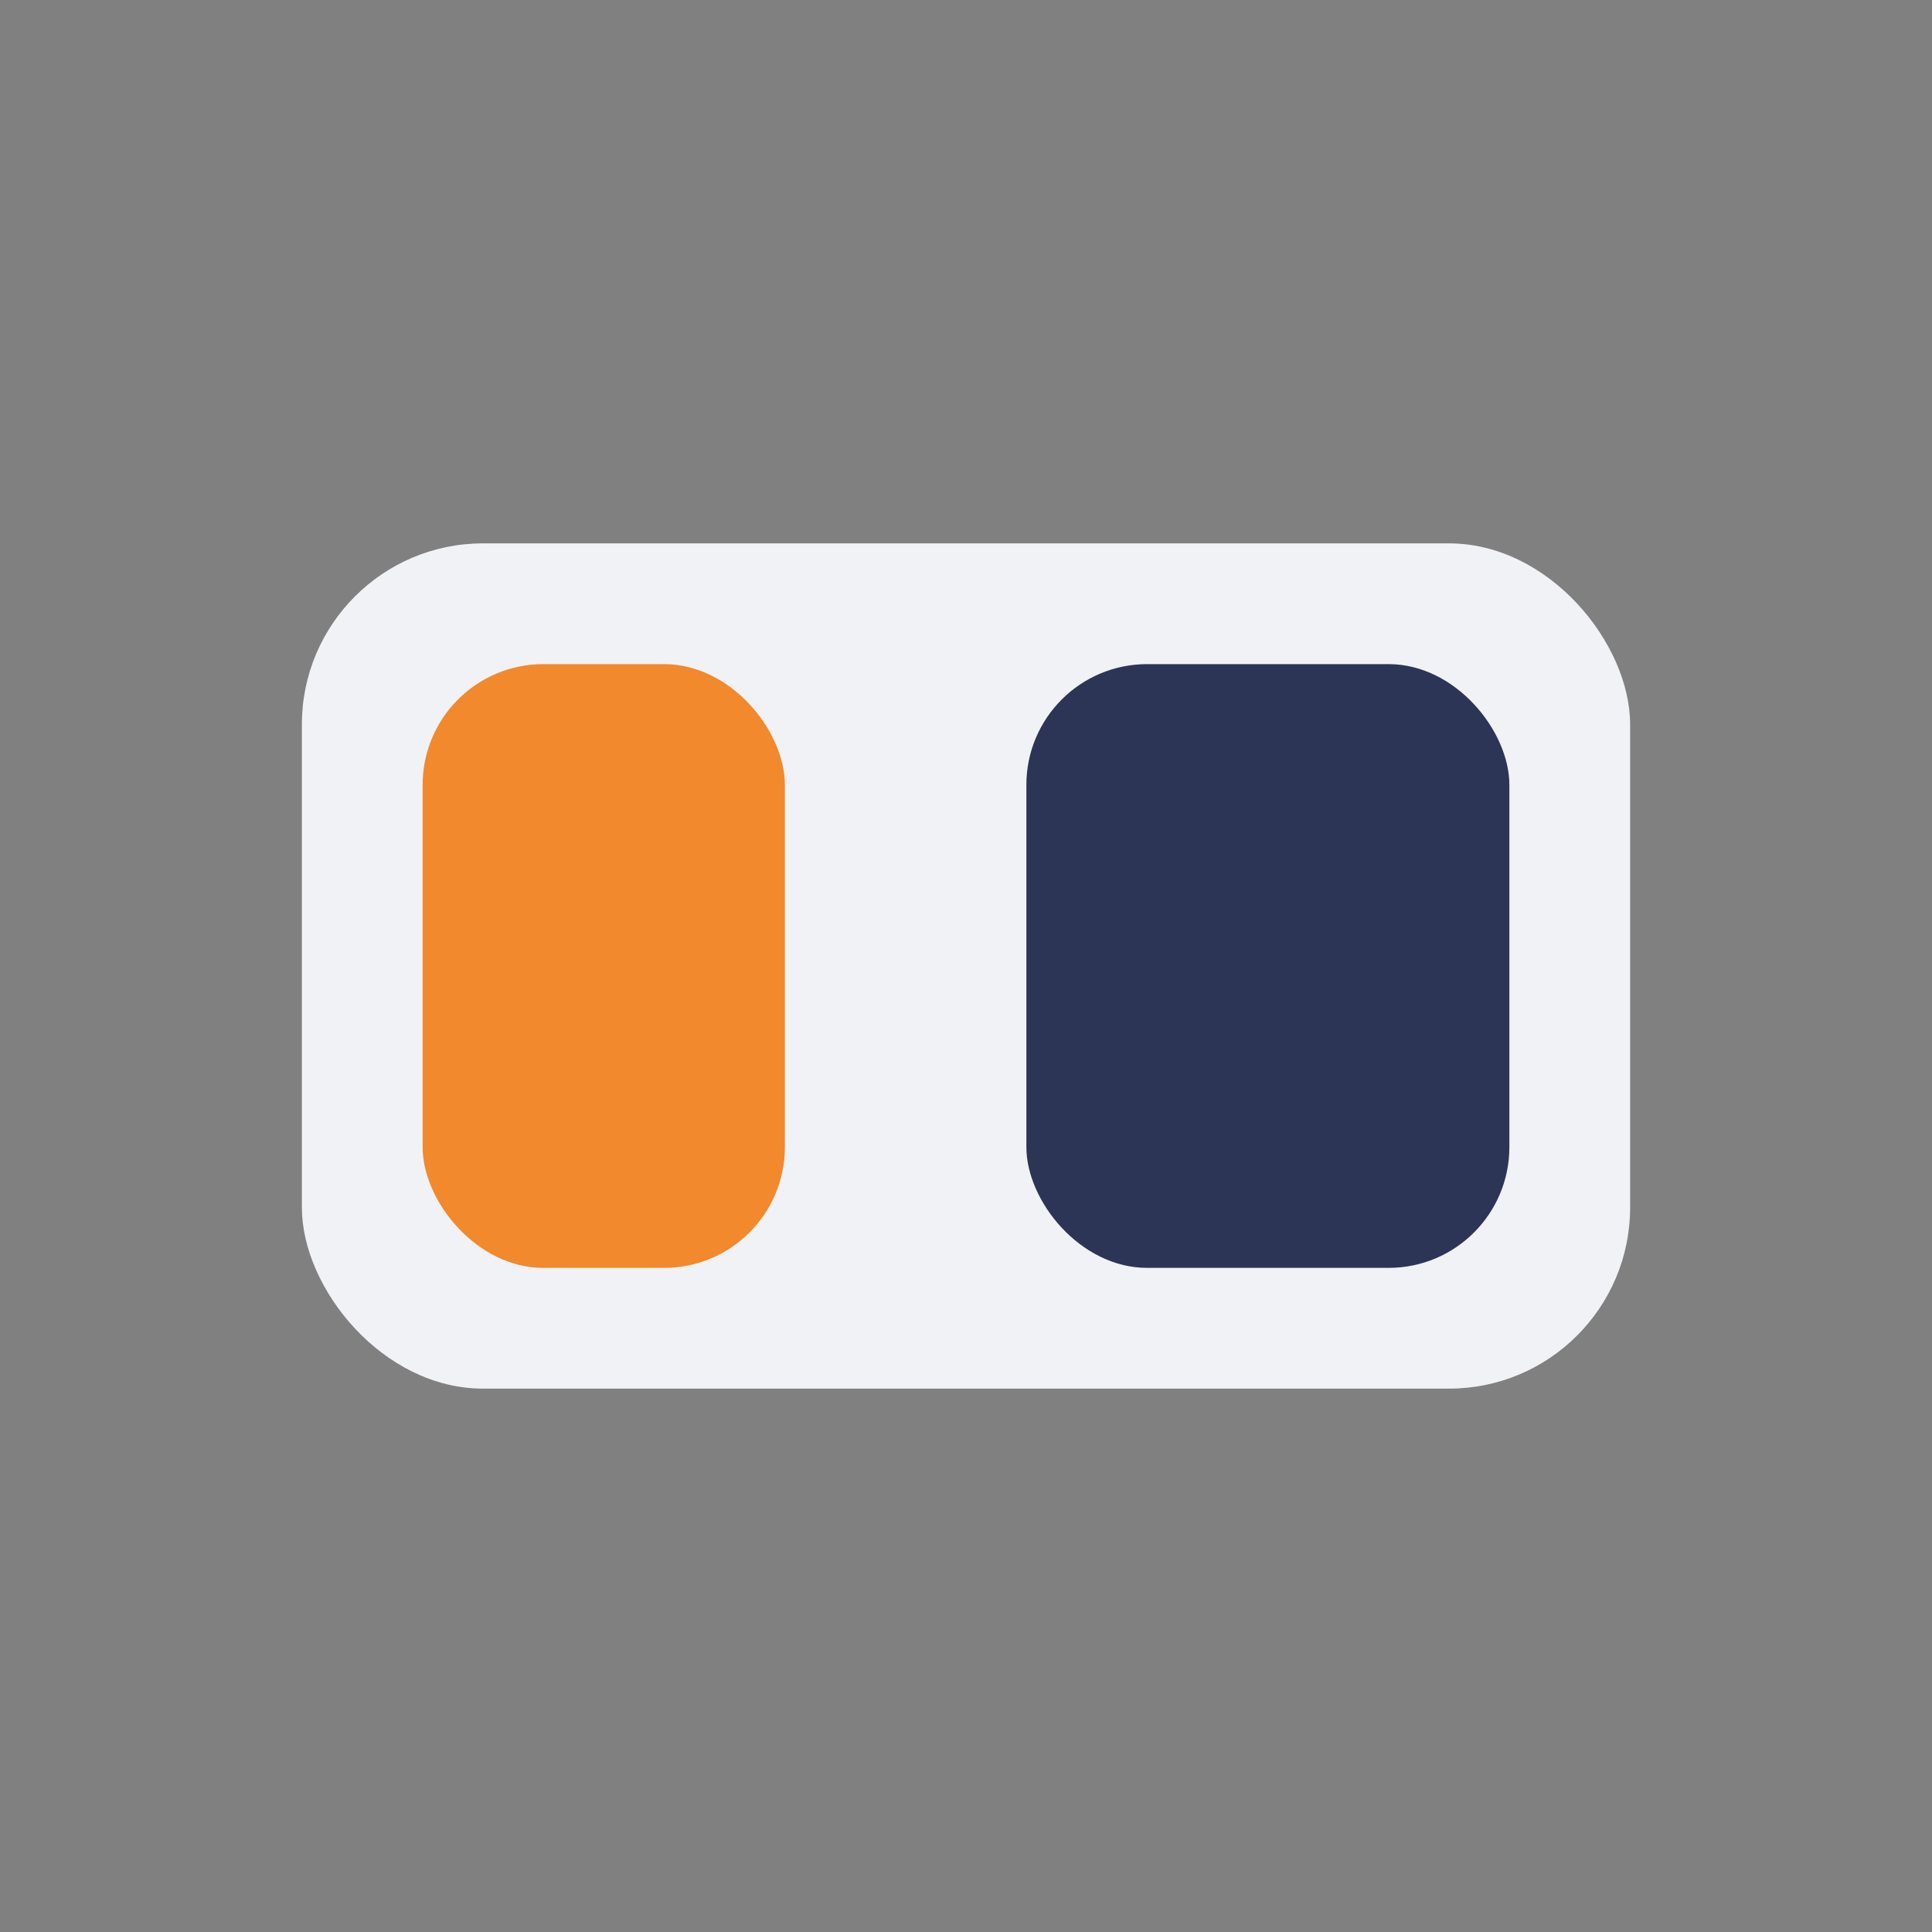 <?xml version="1.0" encoding="UTF-8"?>
<svg xmlns="http://www.w3.org/2000/svg" width="32" height="32" viewBox="0 0 32 32"><rect x="0" y="0" width="32" height="32" fill="#808080" stroke="none"/><rect x="5" y="9" width="22" height="14" rx="3" fill="#F1F2F6"/><rect x="7" y="11" width="6" height="10" rx="2" fill="#F2892C"/><rect x="17" y="11" width="8" height="10" rx="2" fill="#2C3556"/></svg>